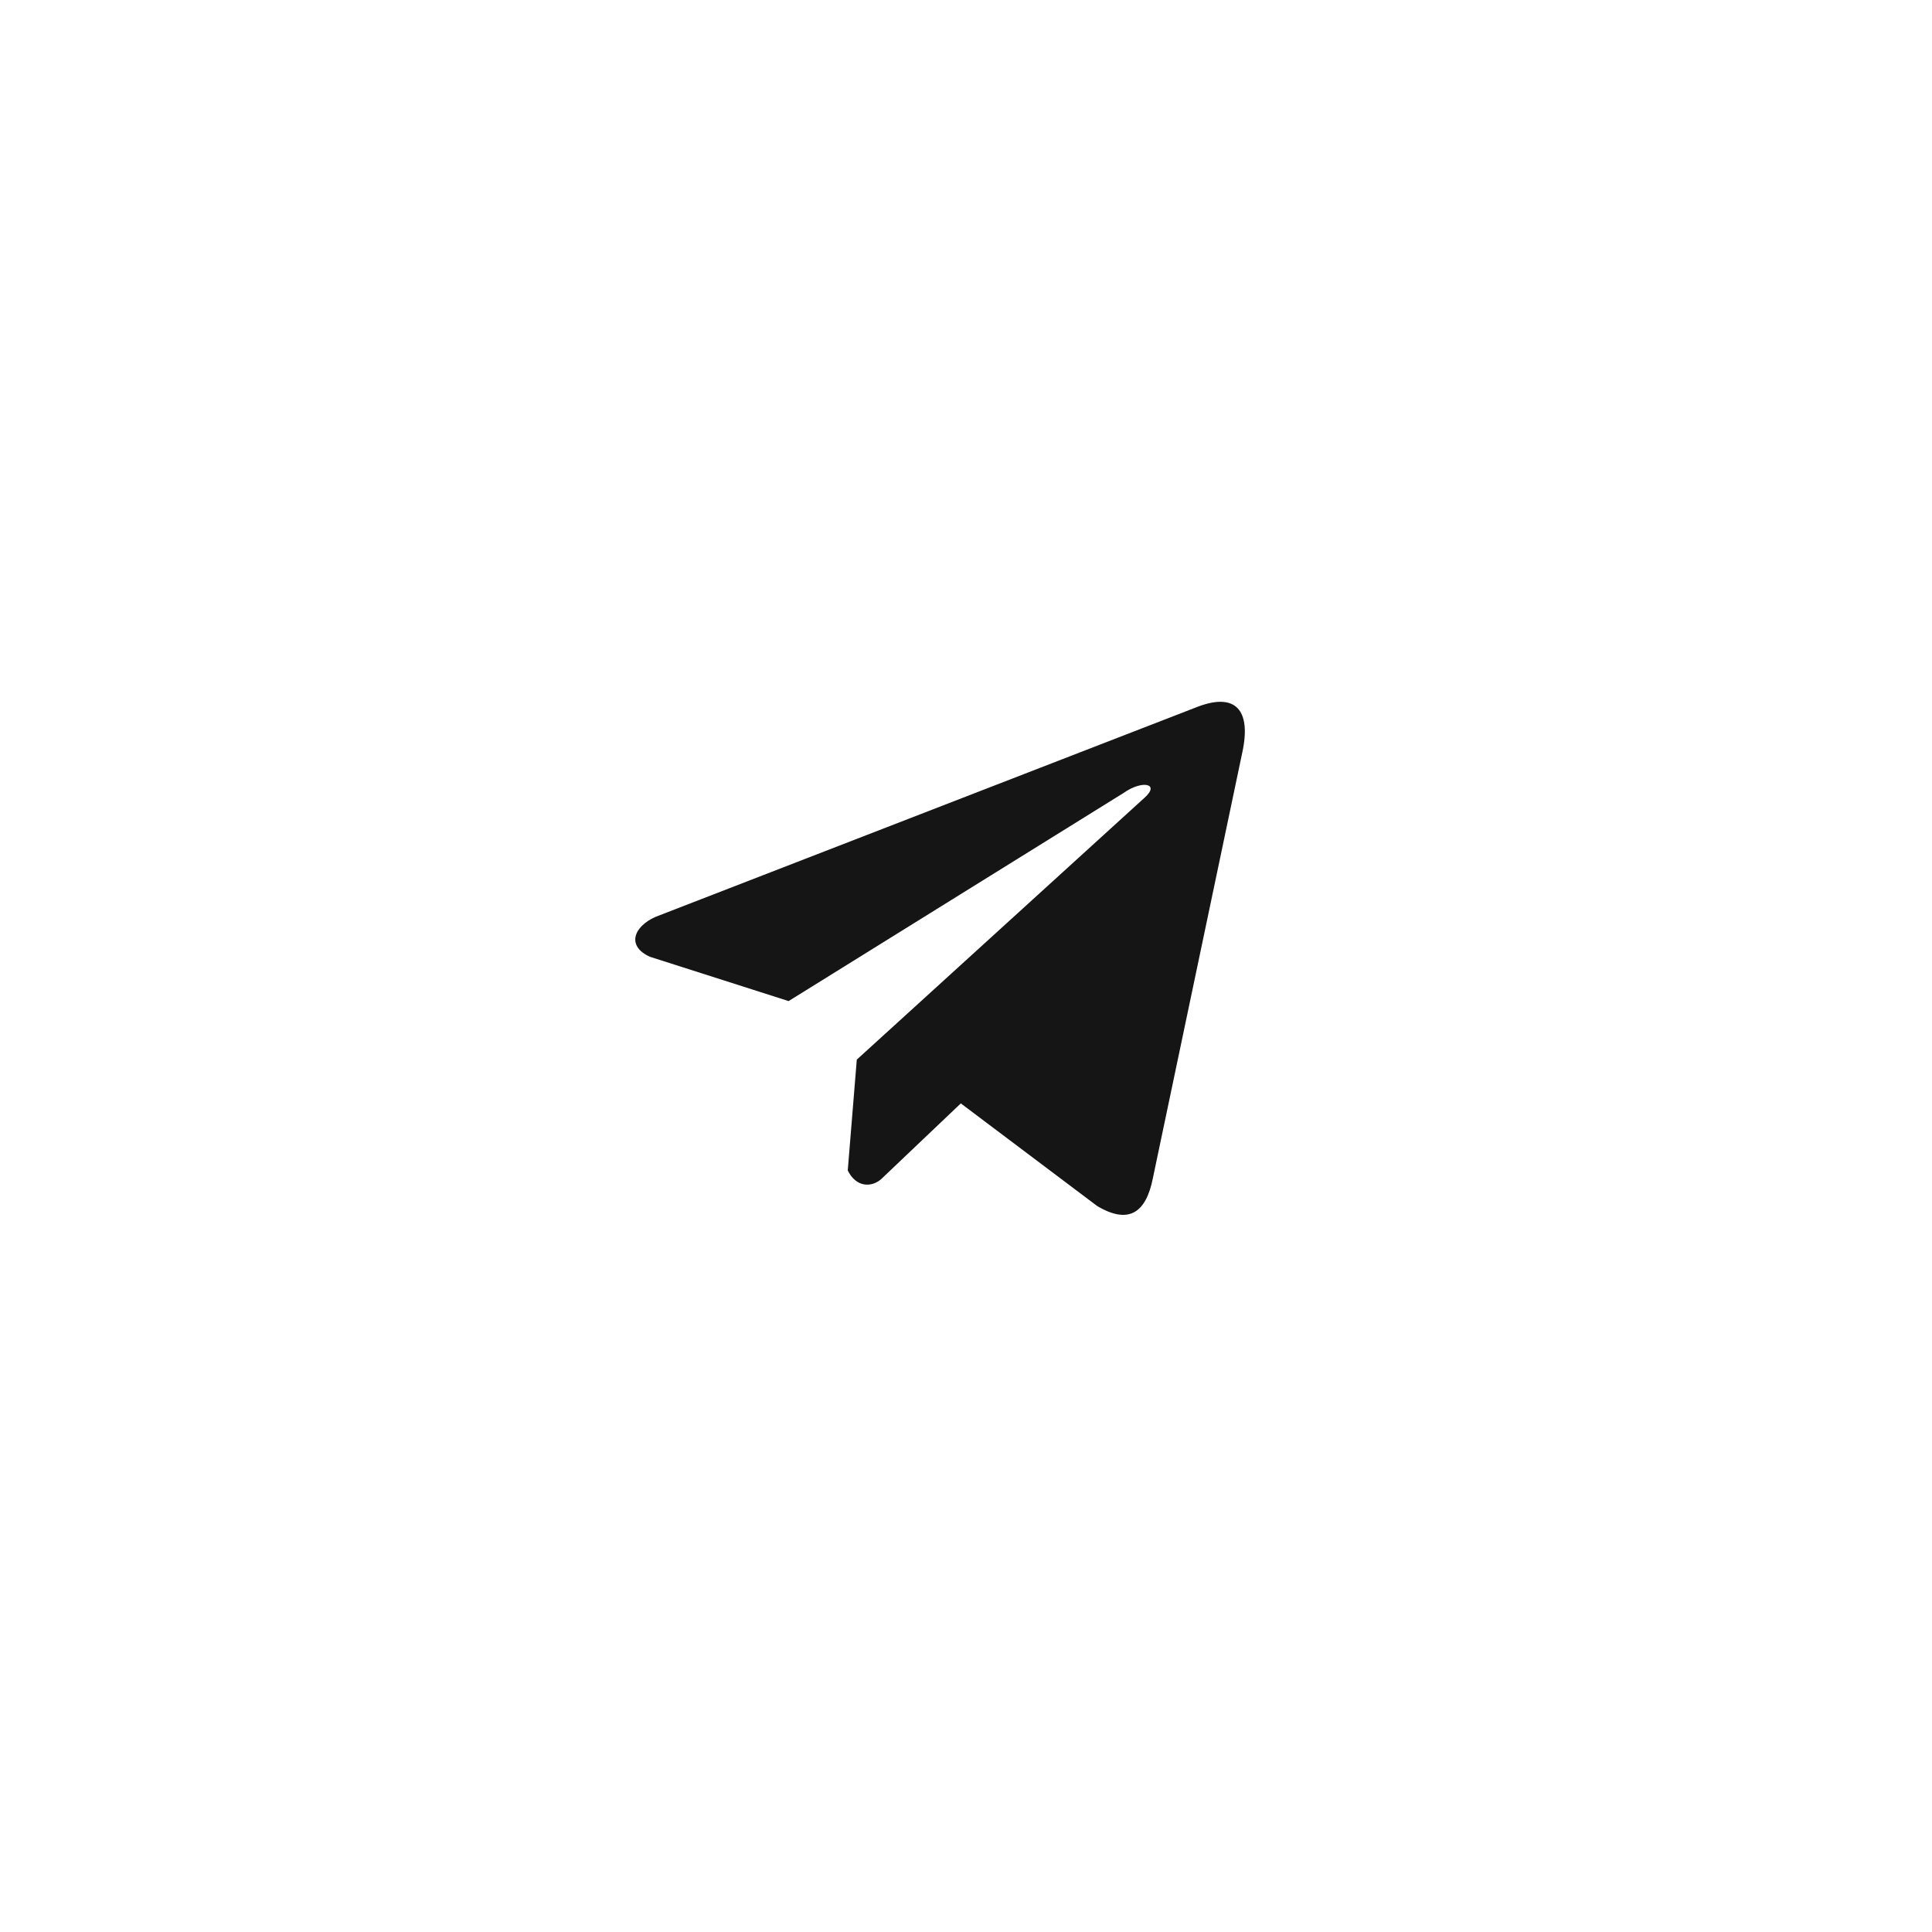 <?xml version="1.0" encoding="UTF-8"?> <svg xmlns="http://www.w3.org/2000/svg" width="44" height="44" viewBox="0 0 44 44" fill="none"><g clip-path="url(#clip0_1_61)"><path d="M27.224 16.116L14.924 20.883C14.429 21.105 14.262 21.549 14.805 21.791L17.96 22.799L25.589 18.059C26.006 17.762 26.432 17.841 26.065 18.169L19.513 24.132L19.307 26.656C19.498 27.045 19.847 27.047 20.069 26.853L21.882 25.129L24.987 27.466C25.708 27.895 26.101 27.618 26.256 26.832L28.292 17.139C28.503 16.171 28.143 15.745 27.224 16.116Z" fill="#151515"></path></g><defs><clipPath id="clip0_1_61"><rect width="13.883" height="13.883" fill="white" transform="translate(14.468 14.884)"></rect></clipPath></defs></svg> 